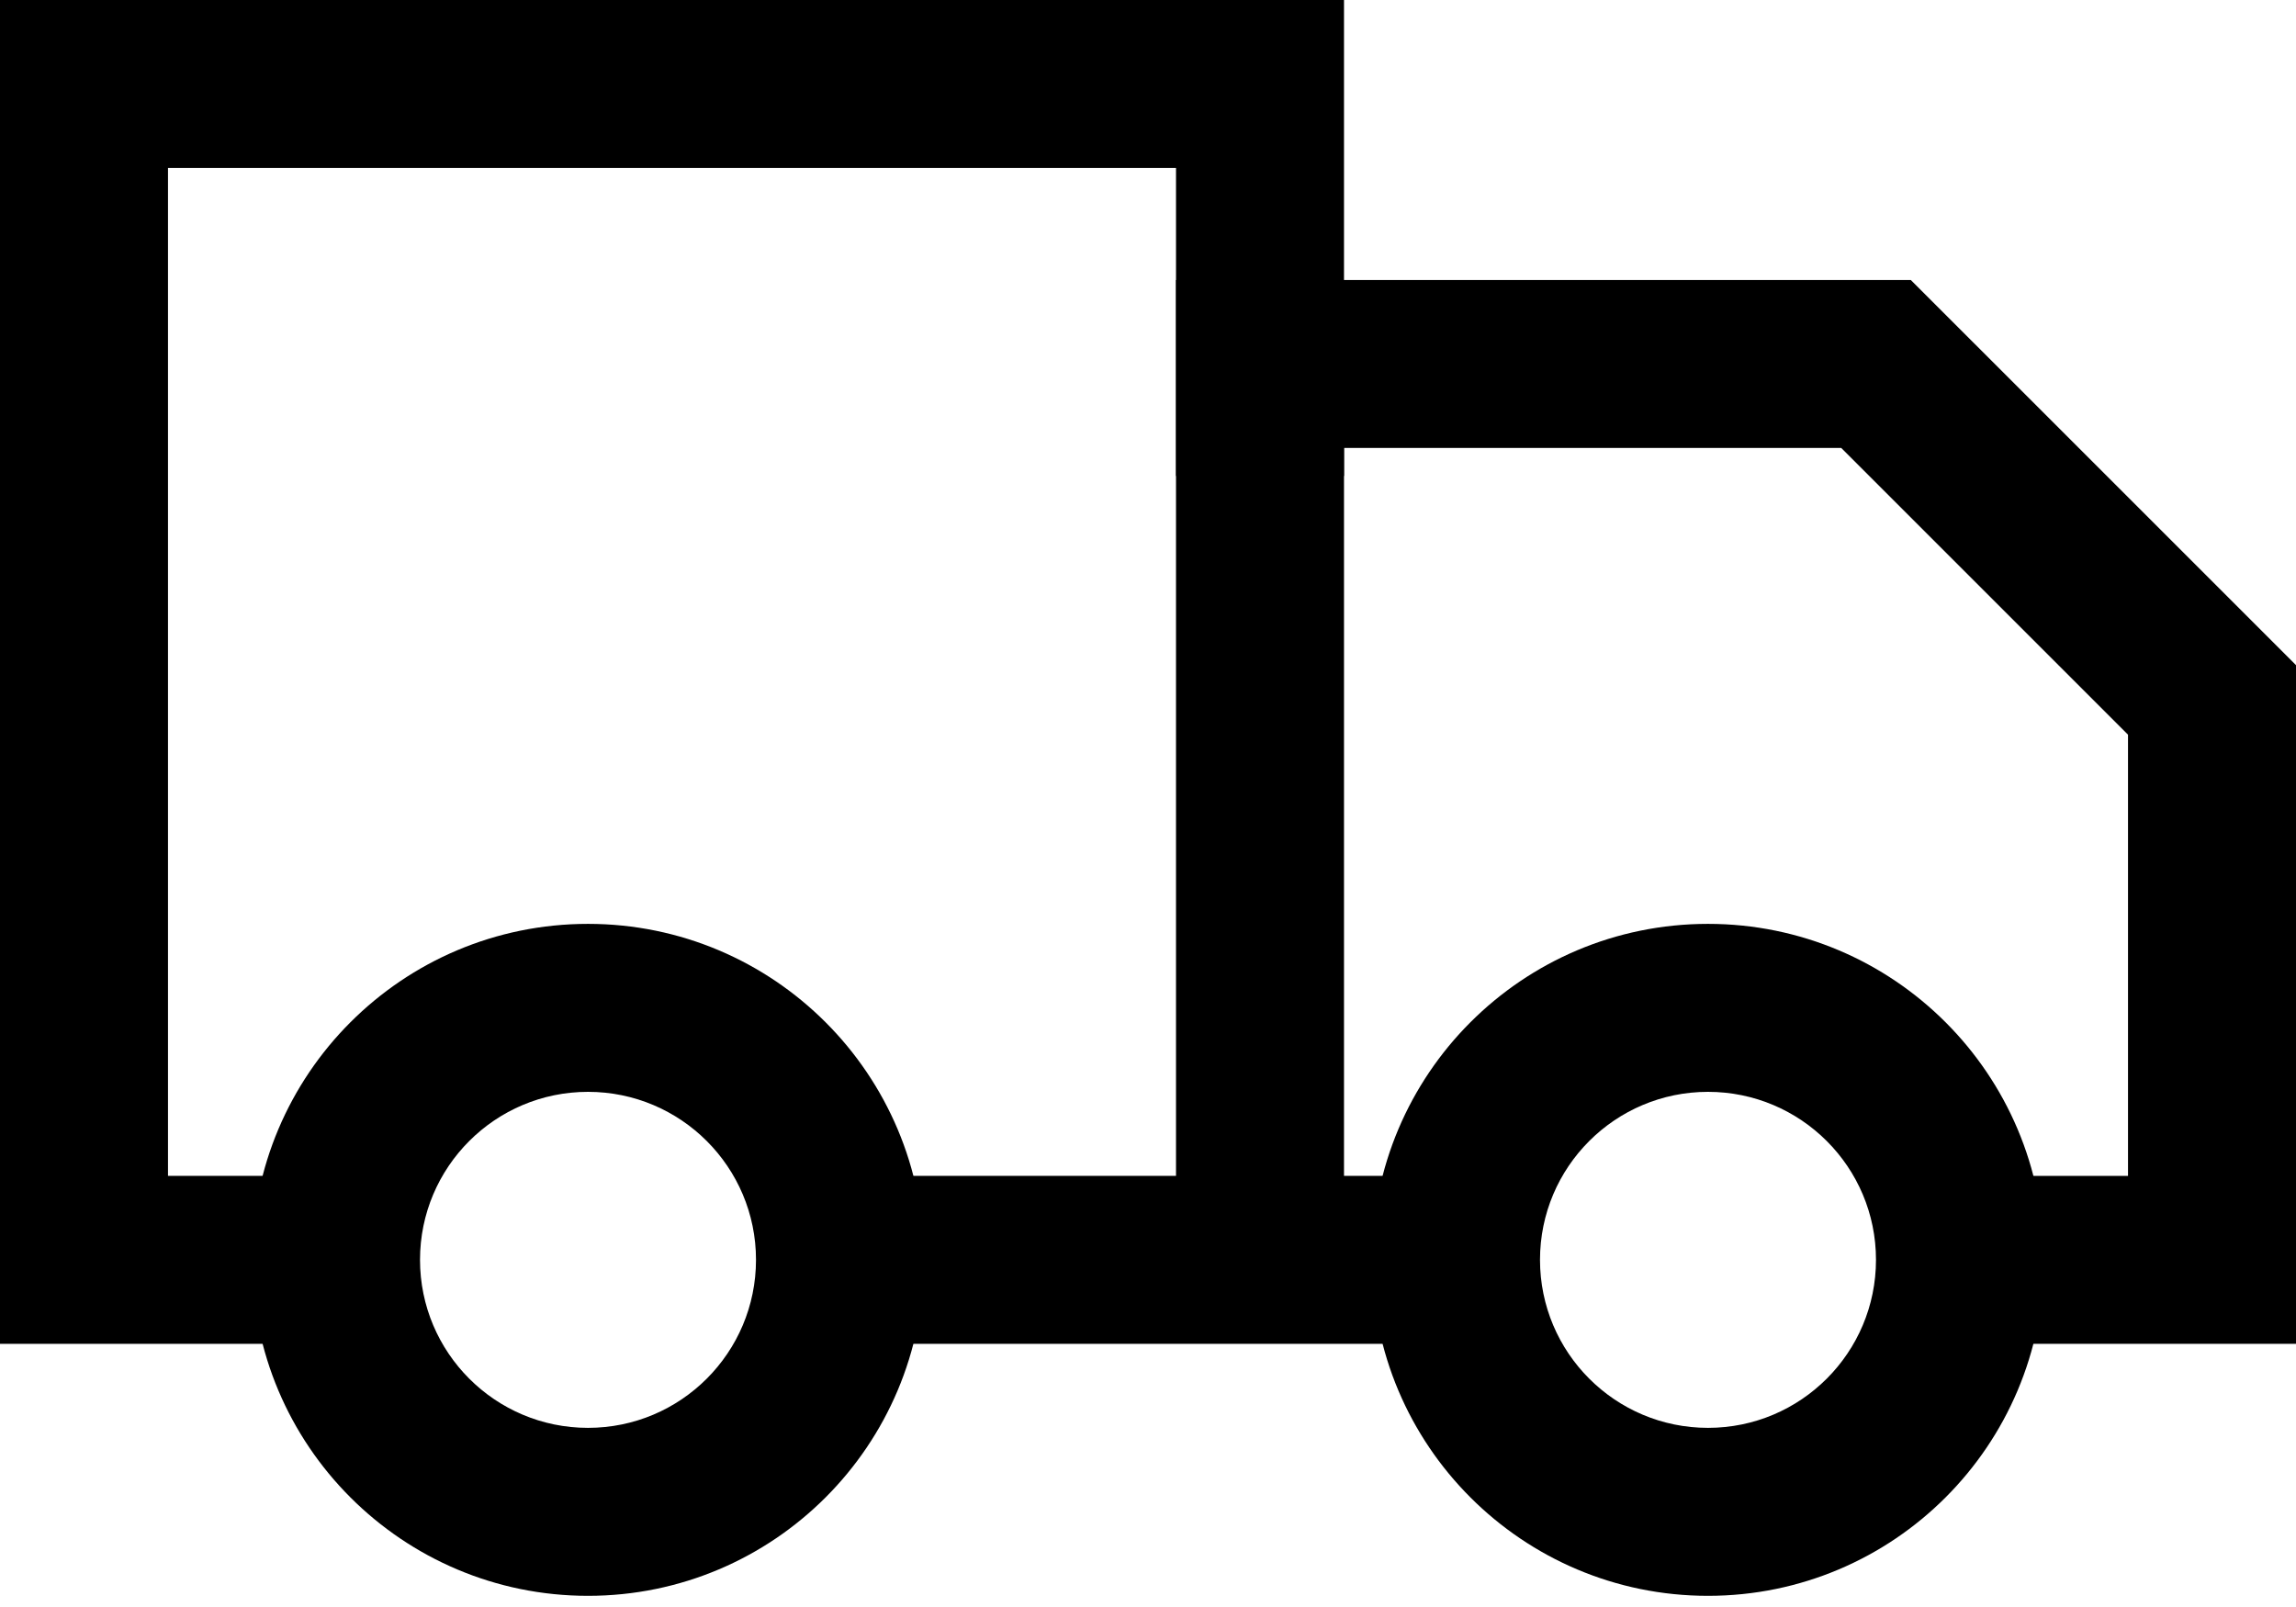 <svg width="30" height="21" viewBox="0 0 30 21" fill="none" xmlns="http://www.w3.org/2000/svg">
<path fill-rule="evenodd" clip-rule="evenodd" d="M7.683 18.659C8.895 18.659 9.878 17.676 9.878 16.463C9.878 15.251 8.895 14.268 7.683 14.268C6.471 14.268 5.488 15.251 5.488 16.463C5.488 17.676 6.471 18.659 7.683 18.659ZM7.683 20.854C10.108 20.854 12.073 18.888 12.073 16.463C12.073 14.039 10.108 12.073 7.683 12.073C5.258 12.073 3.293 14.039 3.293 16.463C3.293 18.888 5.258 20.854 7.683 20.854Z" fill="black"/>
<path fill-rule="evenodd" clip-rule="evenodd" d="M22.317 18.659C23.529 18.659 24.512 17.676 24.512 16.463C24.512 15.251 23.529 14.268 22.317 14.268C21.105 14.268 20.122 15.251 20.122 16.463C20.122 17.676 21.105 18.659 22.317 18.659ZM22.317 20.854C24.742 20.854 26.707 18.888 26.707 16.463C26.707 14.039 24.742 12.073 22.317 12.073C19.892 12.073 17.927 14.039 17.927 16.463C17.927 18.888 19.892 20.854 22.317 20.854Z" fill="black"/>
<path fill-rule="evenodd" clip-rule="evenodd" d="M19.39 17.561H11.341V15.366H19.39V17.561Z" fill="black"/>
<path fill-rule="evenodd" clip-rule="evenodd" d="M15.366 3.659H24.967L30 8.692V17.561H25.976V15.366H27.805V9.601L24.058 5.854H17.561V16.463H15.366V3.659Z" fill="black"/>
<path fill-rule="evenodd" clip-rule="evenodd" d="M0 0H17.561V6.22H15.366V2.195H2.195V15.366H4.756V17.561H0V0Z" fill="black"/>
</svg>
